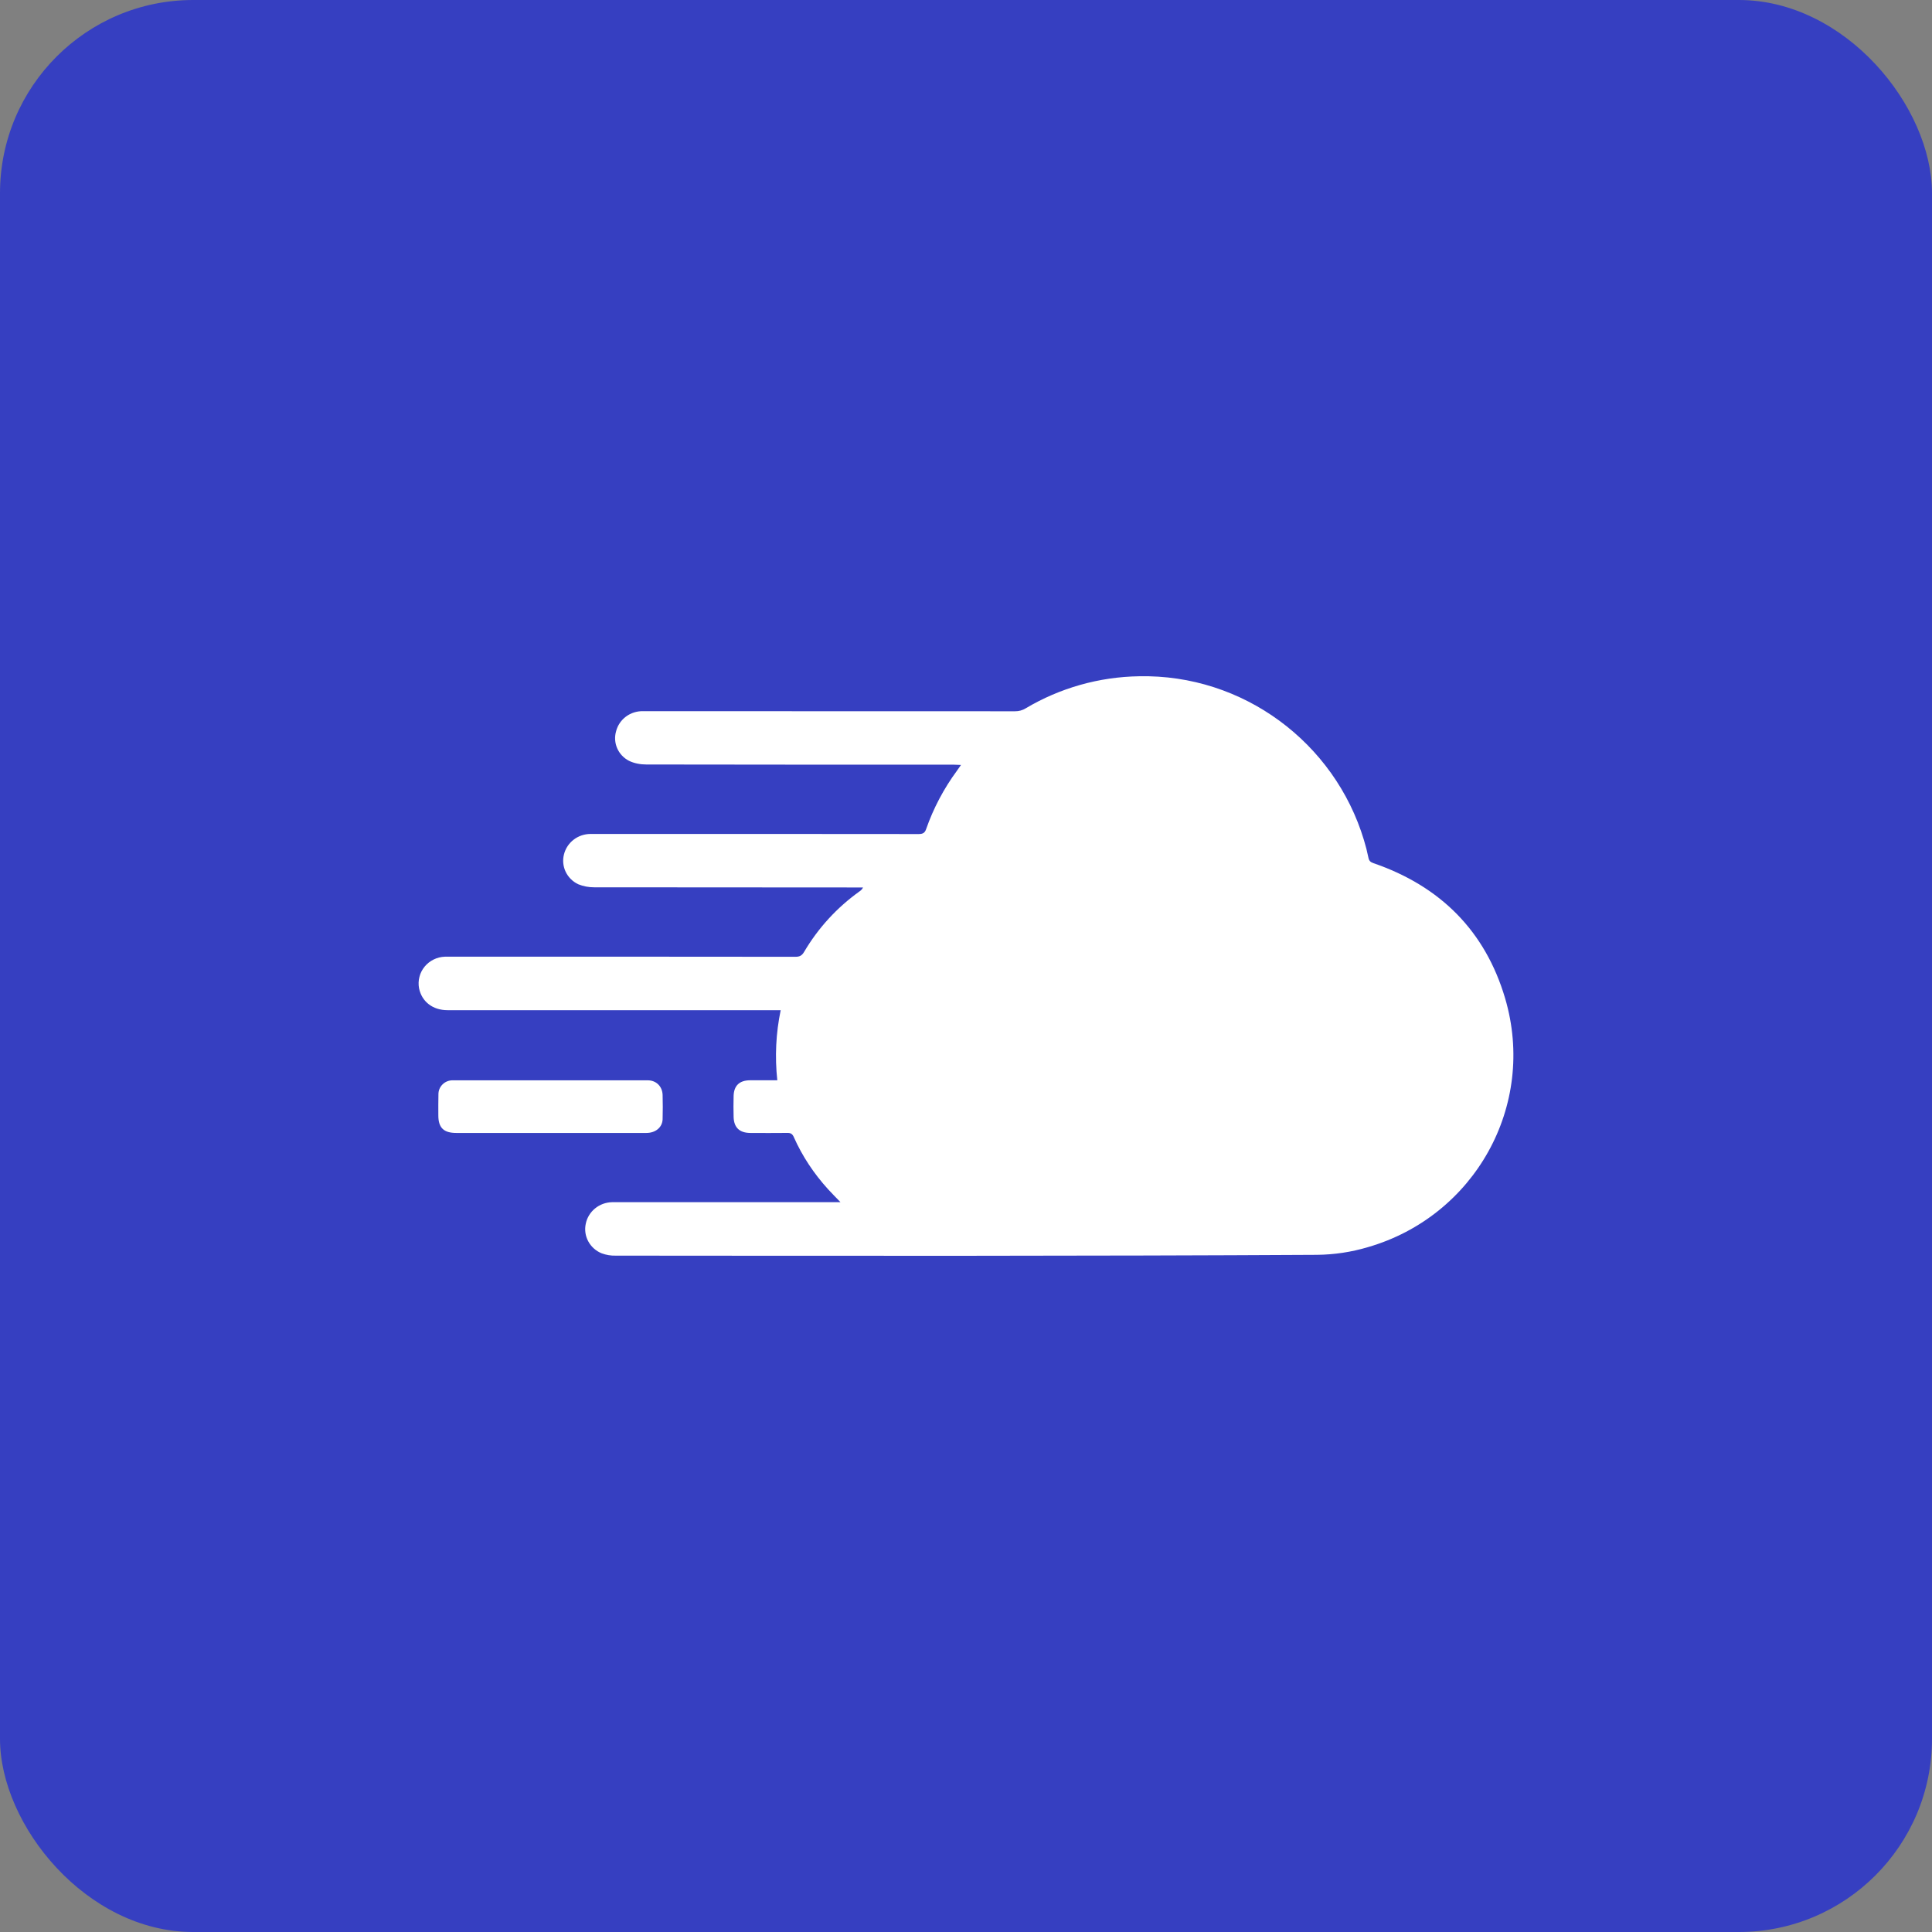 <svg width="60" height="60" viewBox="0 0 60 60" fill="none" xmlns="http://www.w3.org/2000/svg">
<rect x="0" y="0" width="60" height="60" fill="#808080" stroke="none"/>
<rect width="60" height="60" rx="6" fill="#363FC1"/>
<path d="M35.376 21.002C34.133 21.021 32.918 21.365 31.855 21.997C31.756 22.059 31.639 22.091 31.521 22.089C27.673 22.086 23.824 22.085 19.974 22.086C19.782 22.081 19.594 22.14 19.441 22.253C19.288 22.367 19.179 22.529 19.133 22.711C19.082 22.886 19.095 23.073 19.168 23.24C19.241 23.407 19.371 23.544 19.535 23.628C19.694 23.706 19.889 23.742 20.069 23.742C23.256 23.749 26.442 23.746 29.63 23.748C29.692 23.748 29.758 23.752 29.845 23.756L29.718 23.937C29.311 24.49 28.989 25.099 28.763 25.745C28.721 25.87 28.657 25.902 28.528 25.902C24.922 25.898 21.666 25.898 18.338 25.899C18.148 25.9 17.964 25.962 17.815 26.077C17.666 26.192 17.56 26.352 17.515 26.533C17.468 26.714 17.487 26.905 17.567 27.074C17.648 27.243 17.785 27.379 17.957 27.461C18.114 27.525 18.282 27.557 18.453 27.556C21.178 27.56 23.903 27.561 26.628 27.561H26.802C26.78 27.609 26.743 27.65 26.698 27.679C25.988 28.188 25.413 28.816 24.972 29.562C24.907 29.673 24.837 29.714 24.706 29.714C21.076 29.71 17.446 29.709 13.816 29.711C13.694 29.715 13.575 29.745 13.466 29.799C13.358 29.852 13.262 29.928 13.186 30.021C13.11 30.114 13.055 30.222 13.026 30.338C12.996 30.454 12.992 30.574 13.014 30.692C13.099 31.108 13.439 31.372 13.898 31.372H24.245C24.096 32.088 24.061 32.822 24.14 33.549H23.299C22.969 33.549 22.793 33.711 22.783 34.033C22.777 34.253 22.777 34.472 22.783 34.692C22.794 35.02 22.968 35.184 23.307 35.185C23.688 35.188 24.069 35.187 24.451 35.184C24.557 35.181 24.609 35.216 24.652 35.312C24.915 35.906 25.274 36.445 25.714 36.93C25.831 37.057 25.952 37.18 26.102 37.335H19.005C18.812 37.34 18.627 37.408 18.48 37.529C18.332 37.65 18.23 37.817 18.192 38.002C18.151 38.188 18.178 38.383 18.269 38.551C18.36 38.72 18.508 38.852 18.688 38.924C18.826 38.975 18.973 38.999 19.12 38.995C26.852 39.001 33.775 39.009 40.895 38.97C41.433 38.965 41.968 38.885 42.483 38.731C45.788 37.776 47.73 34.343 46.742 31C46.127 28.922 44.74 27.522 42.65 26.805C42.556 26.772 42.516 26.73 42.497 26.633C42.46 26.45 42.414 26.269 42.359 26.091C41.445 23.057 38.6 20.935 35.376 21.002ZM14.074 33.55C14.014 33.548 13.954 33.557 13.898 33.578C13.842 33.599 13.791 33.631 13.749 33.672C13.706 33.713 13.672 33.762 13.649 33.816C13.626 33.871 13.615 33.929 13.616 33.988C13.61 34.207 13.613 34.427 13.613 34.646C13.615 35.027 13.782 35.185 14.174 35.185H20.072C20.359 35.185 20.569 35.011 20.578 34.76C20.585 34.508 20.585 34.256 20.578 34.004C20.569 33.738 20.379 33.55 20.114 33.55H14.074Z" fill="white"/>
</svg>
